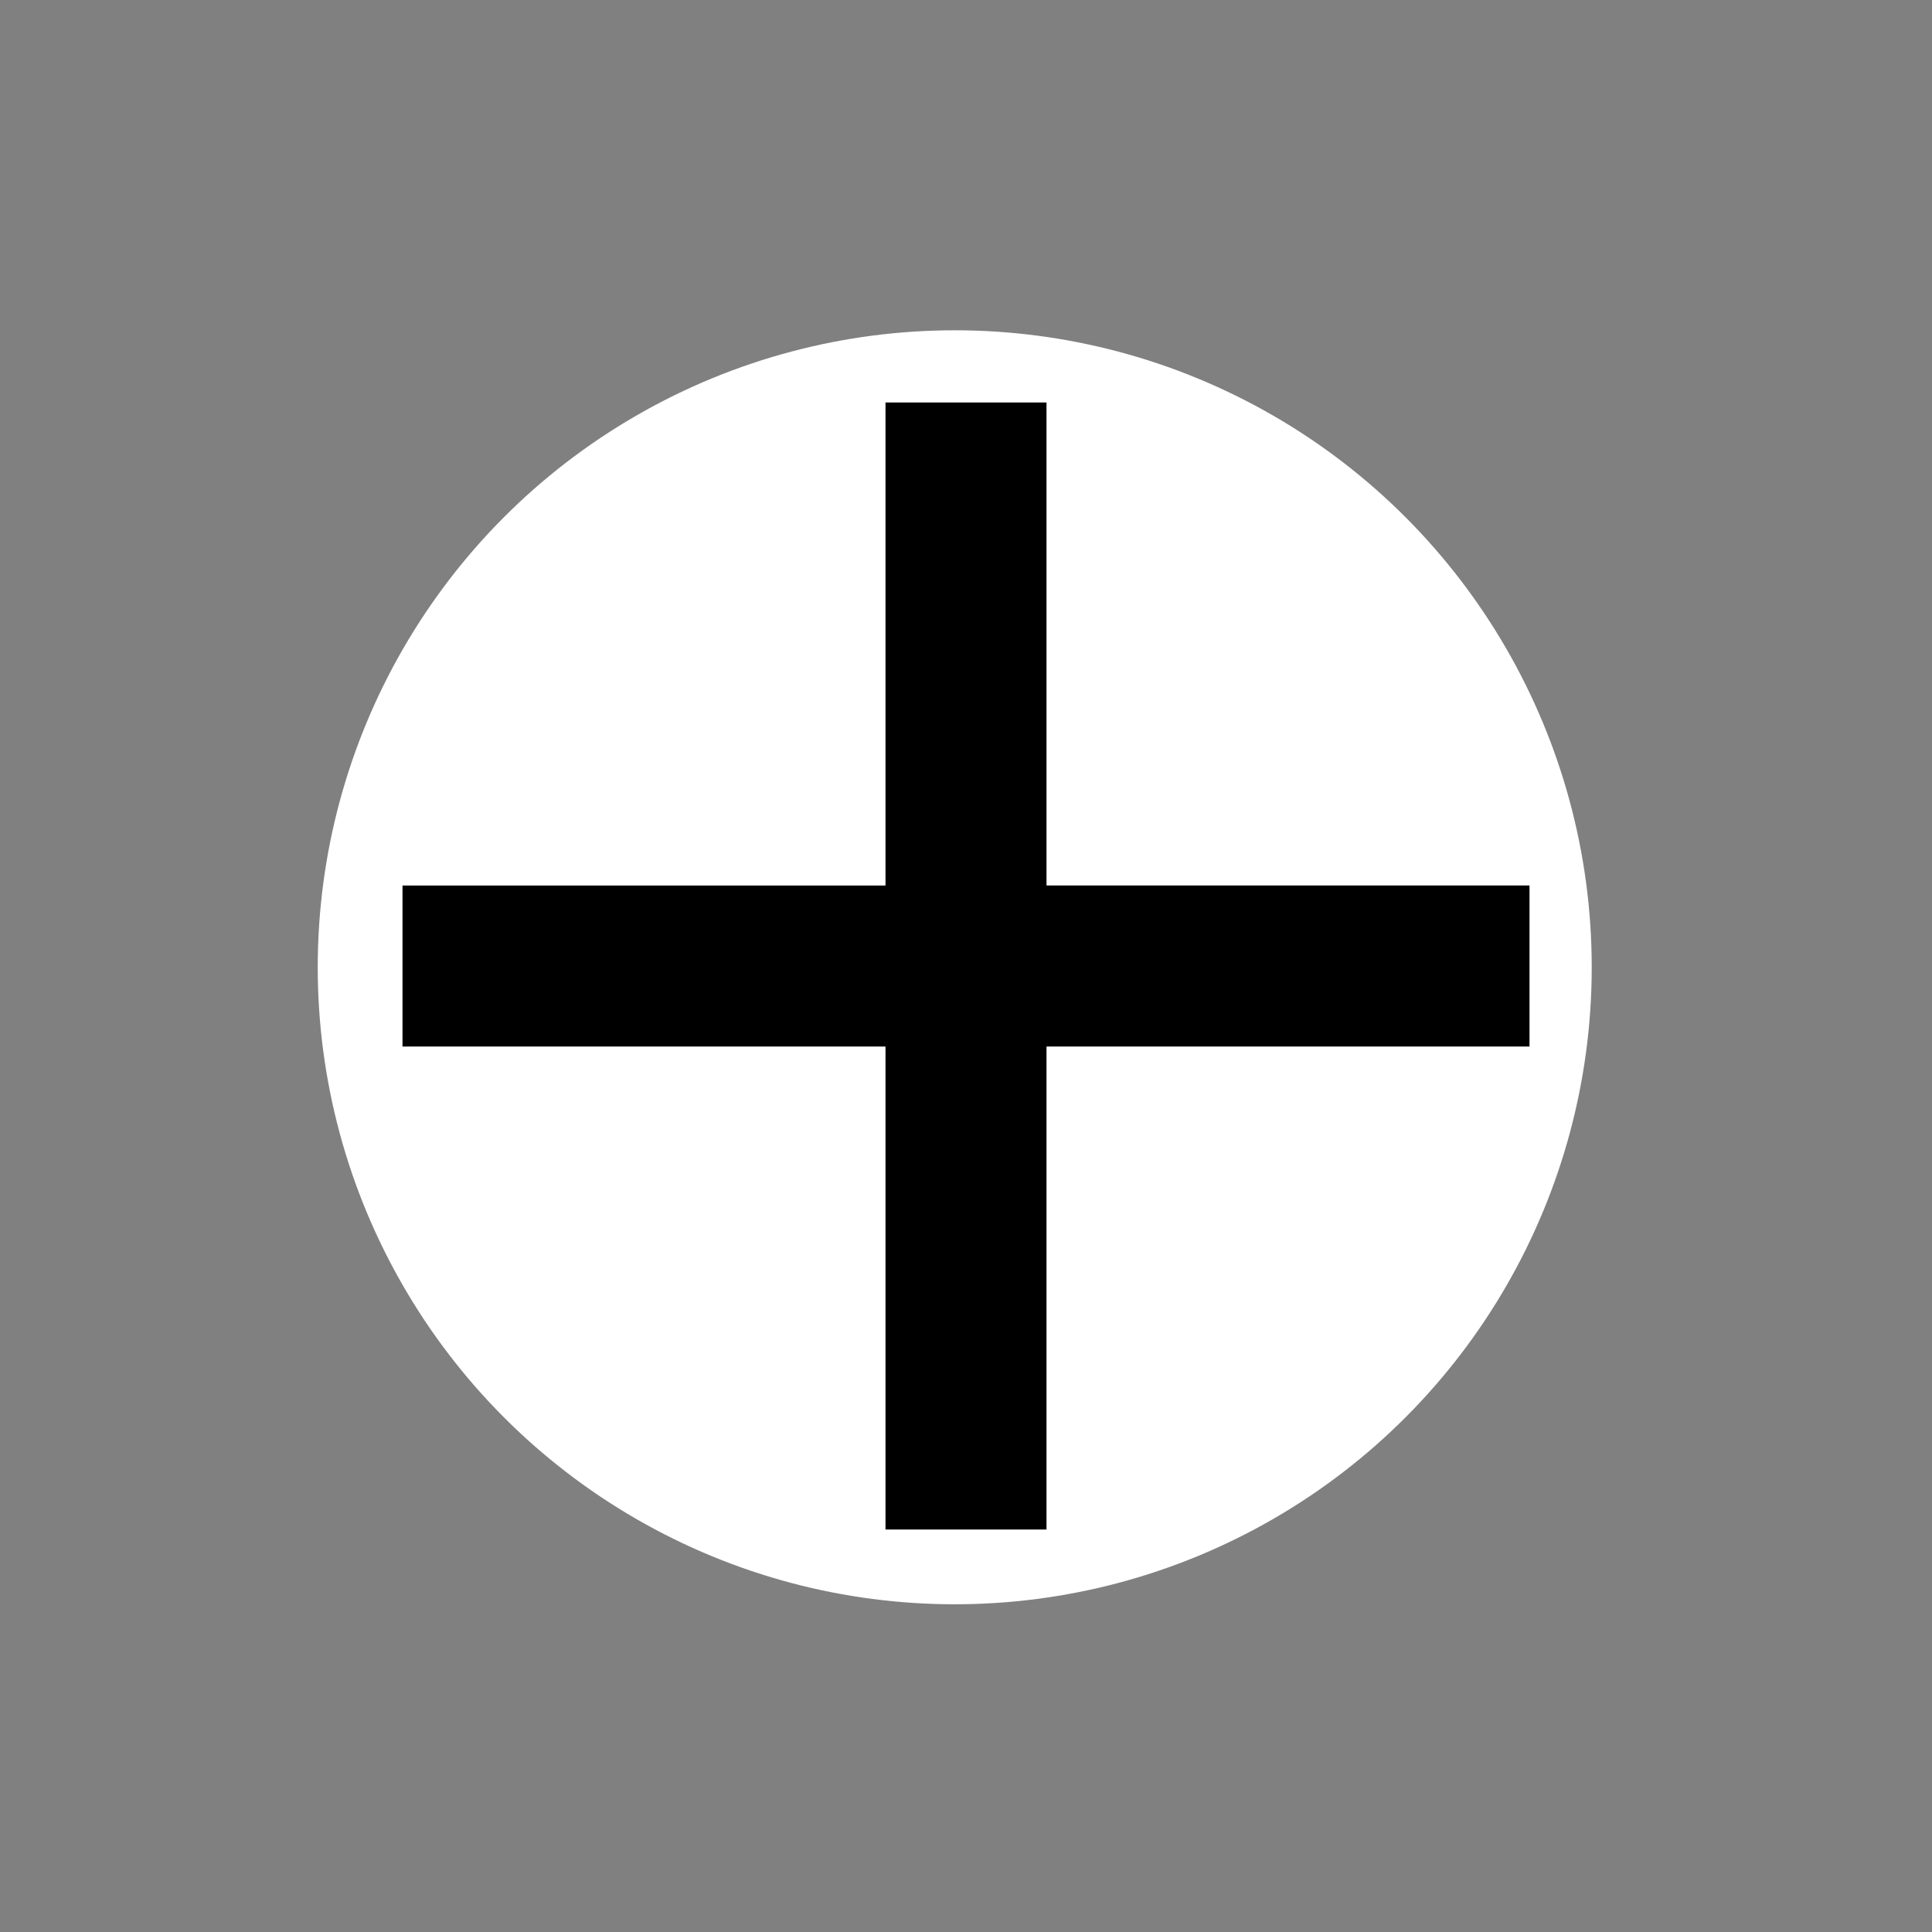 <?xml version="1.0" encoding="UTF-8" standalone="no"?>
<svg
   xmlns:svg="http://www.w3.org/2000/svg"
   xmlns="http://www.w3.org/2000/svg"
   version="1.1"
   viewBox="0 0 24 24"
   height="100%"
   width="100%">
  <rect x="0" y="0" width="24" height="24" fill="#808080" stroke="none"/>
  <g>
    <circle
       r="7.913"
       cy="12.016"
       cx="11.86"
       style="fill:#ffffff" />
  </g>
  <g>
    <path
       d="M19 13h-6v6h-2v-6H5v-2h6V5h2v6h6v2z"
       style="" />
  </g>
</svg>
